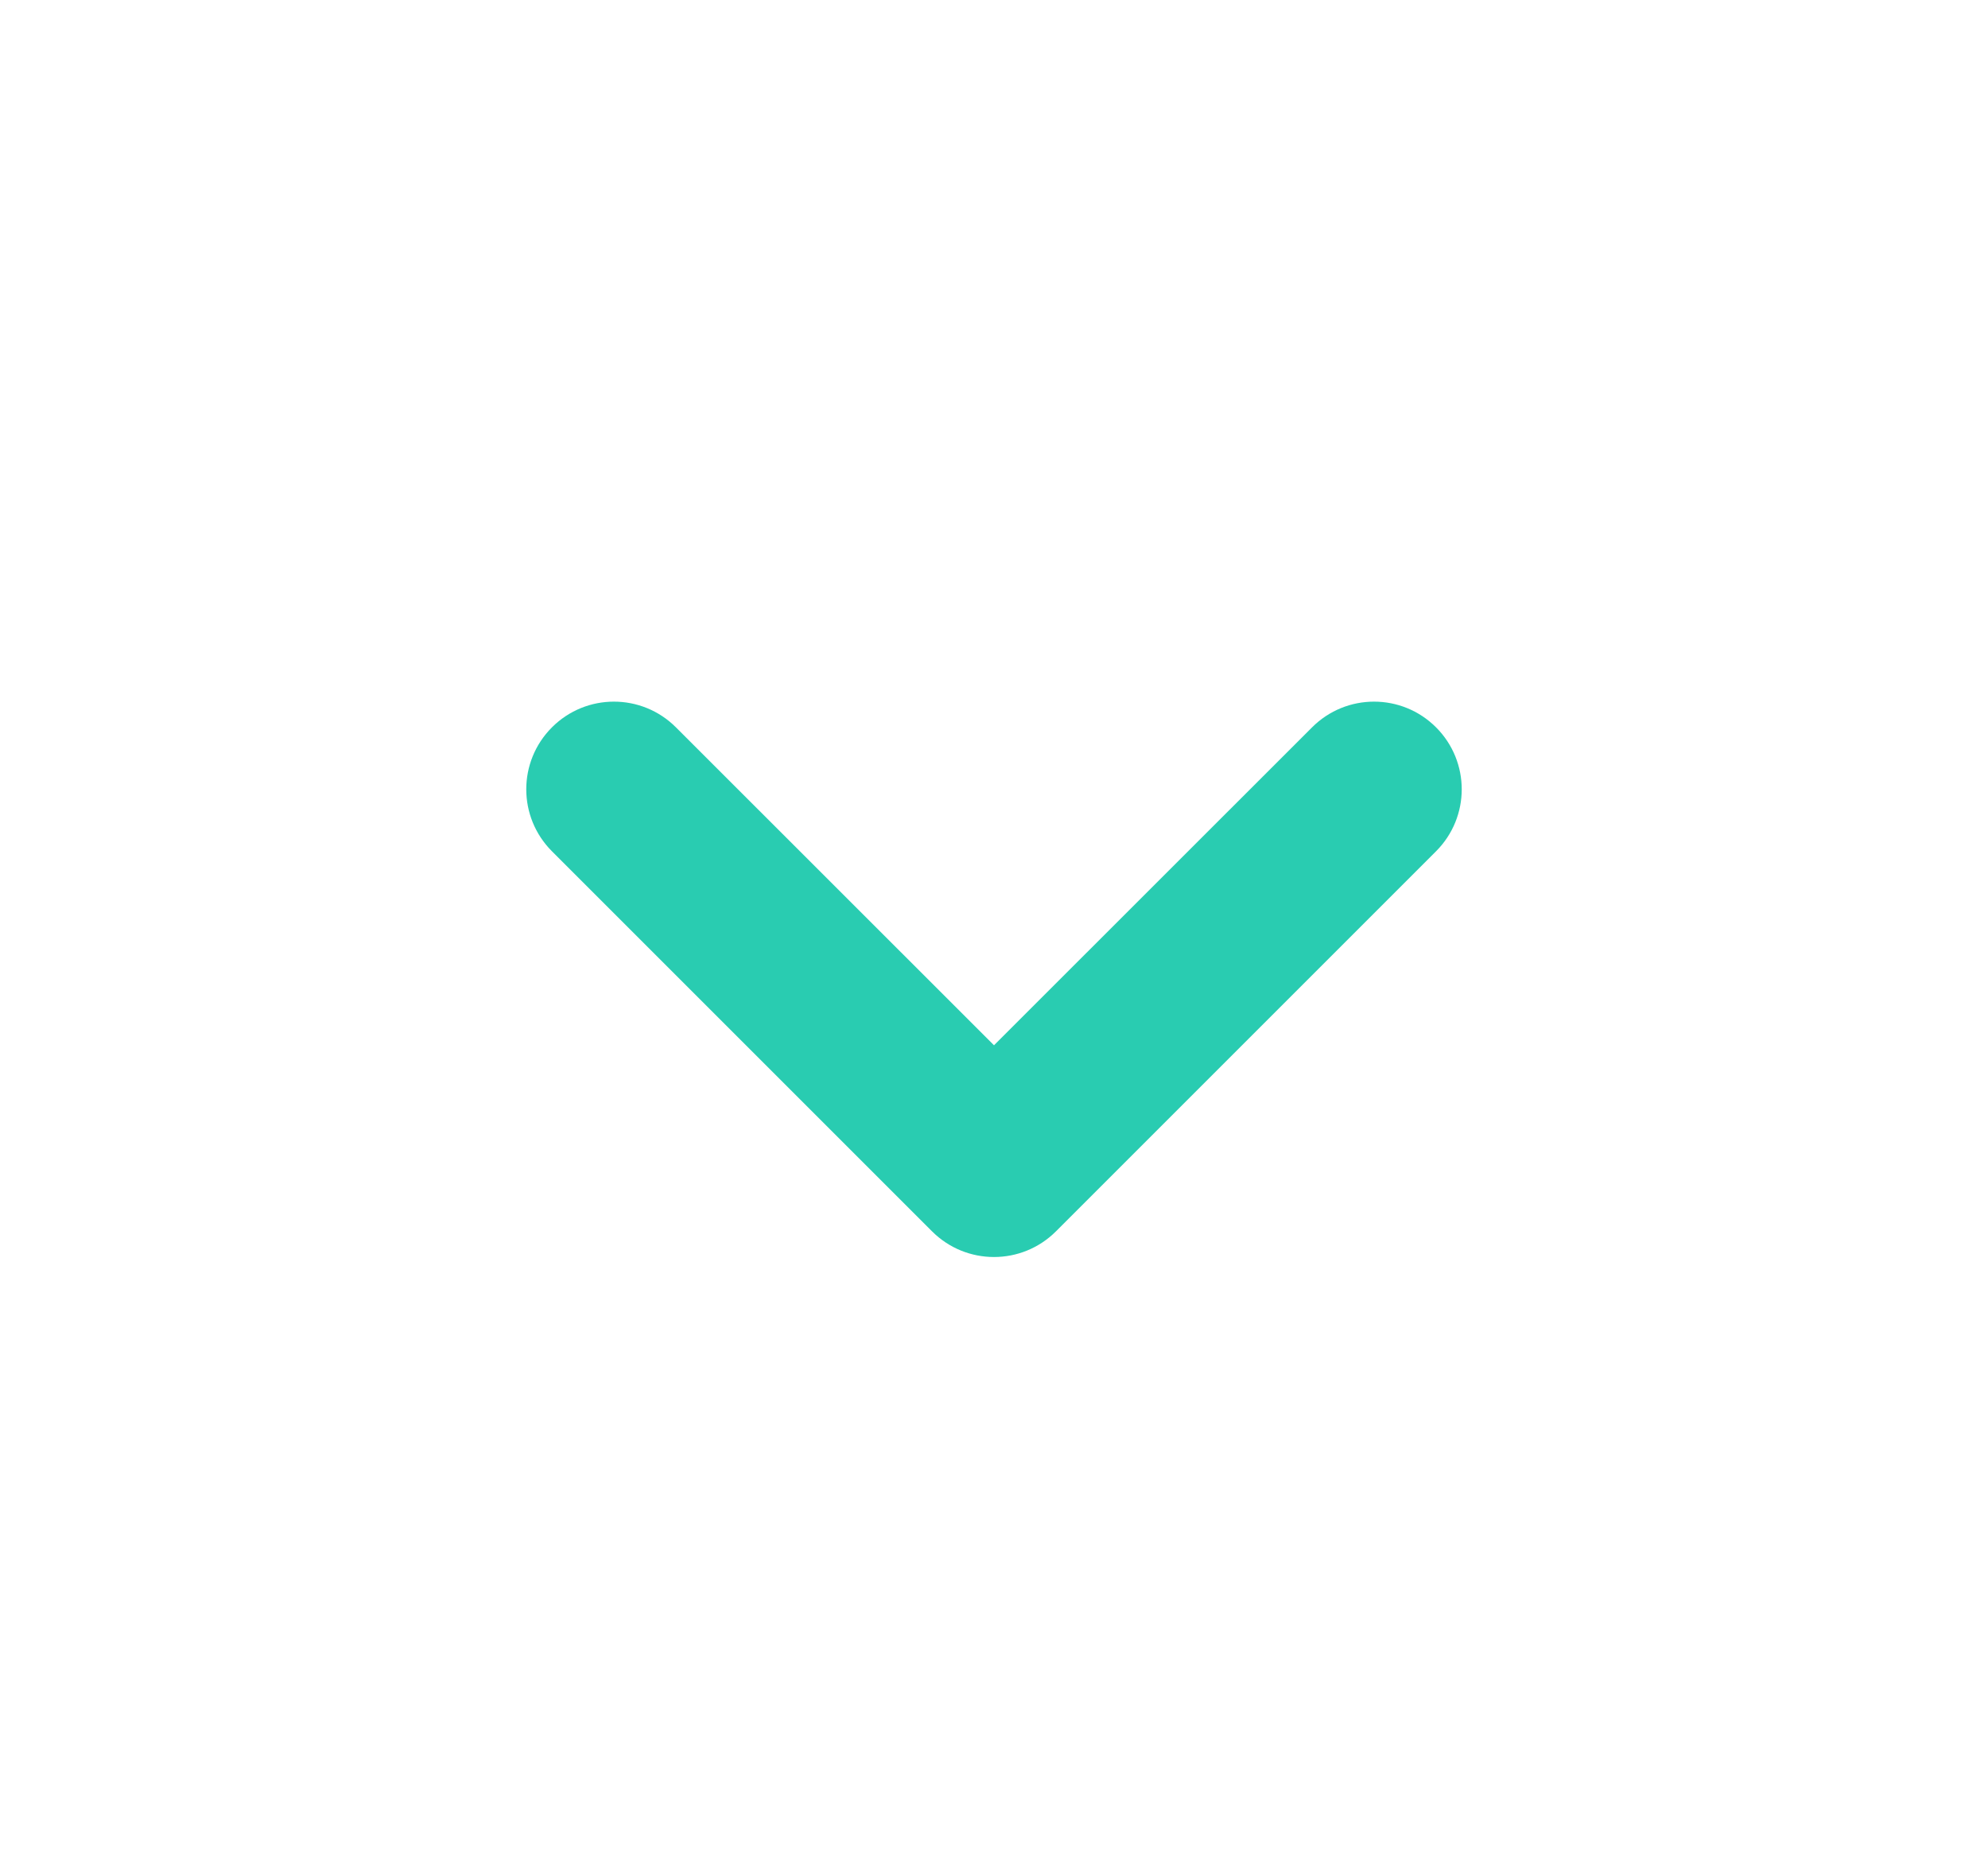 <svg width="17" height="16" viewBox="0 0 17 16" fill="none" xmlns="http://www.w3.org/2000/svg">
<path fill-rule="evenodd" clip-rule="evenodd" d="M4.72 6.22C5.013 5.927 5.487 5.927 5.78 6.22L8.5 8.939L11.22 6.22C11.513 5.927 11.987 5.927 12.28 6.22C12.573 6.513 12.573 6.987 12.28 7.28L9.03 10.53C8.737 10.823 8.263 10.823 7.97 10.53L4.72 7.28C4.427 6.987 4.427 6.513 4.72 6.22Z" fill="#29CCB1"/>
</svg>
